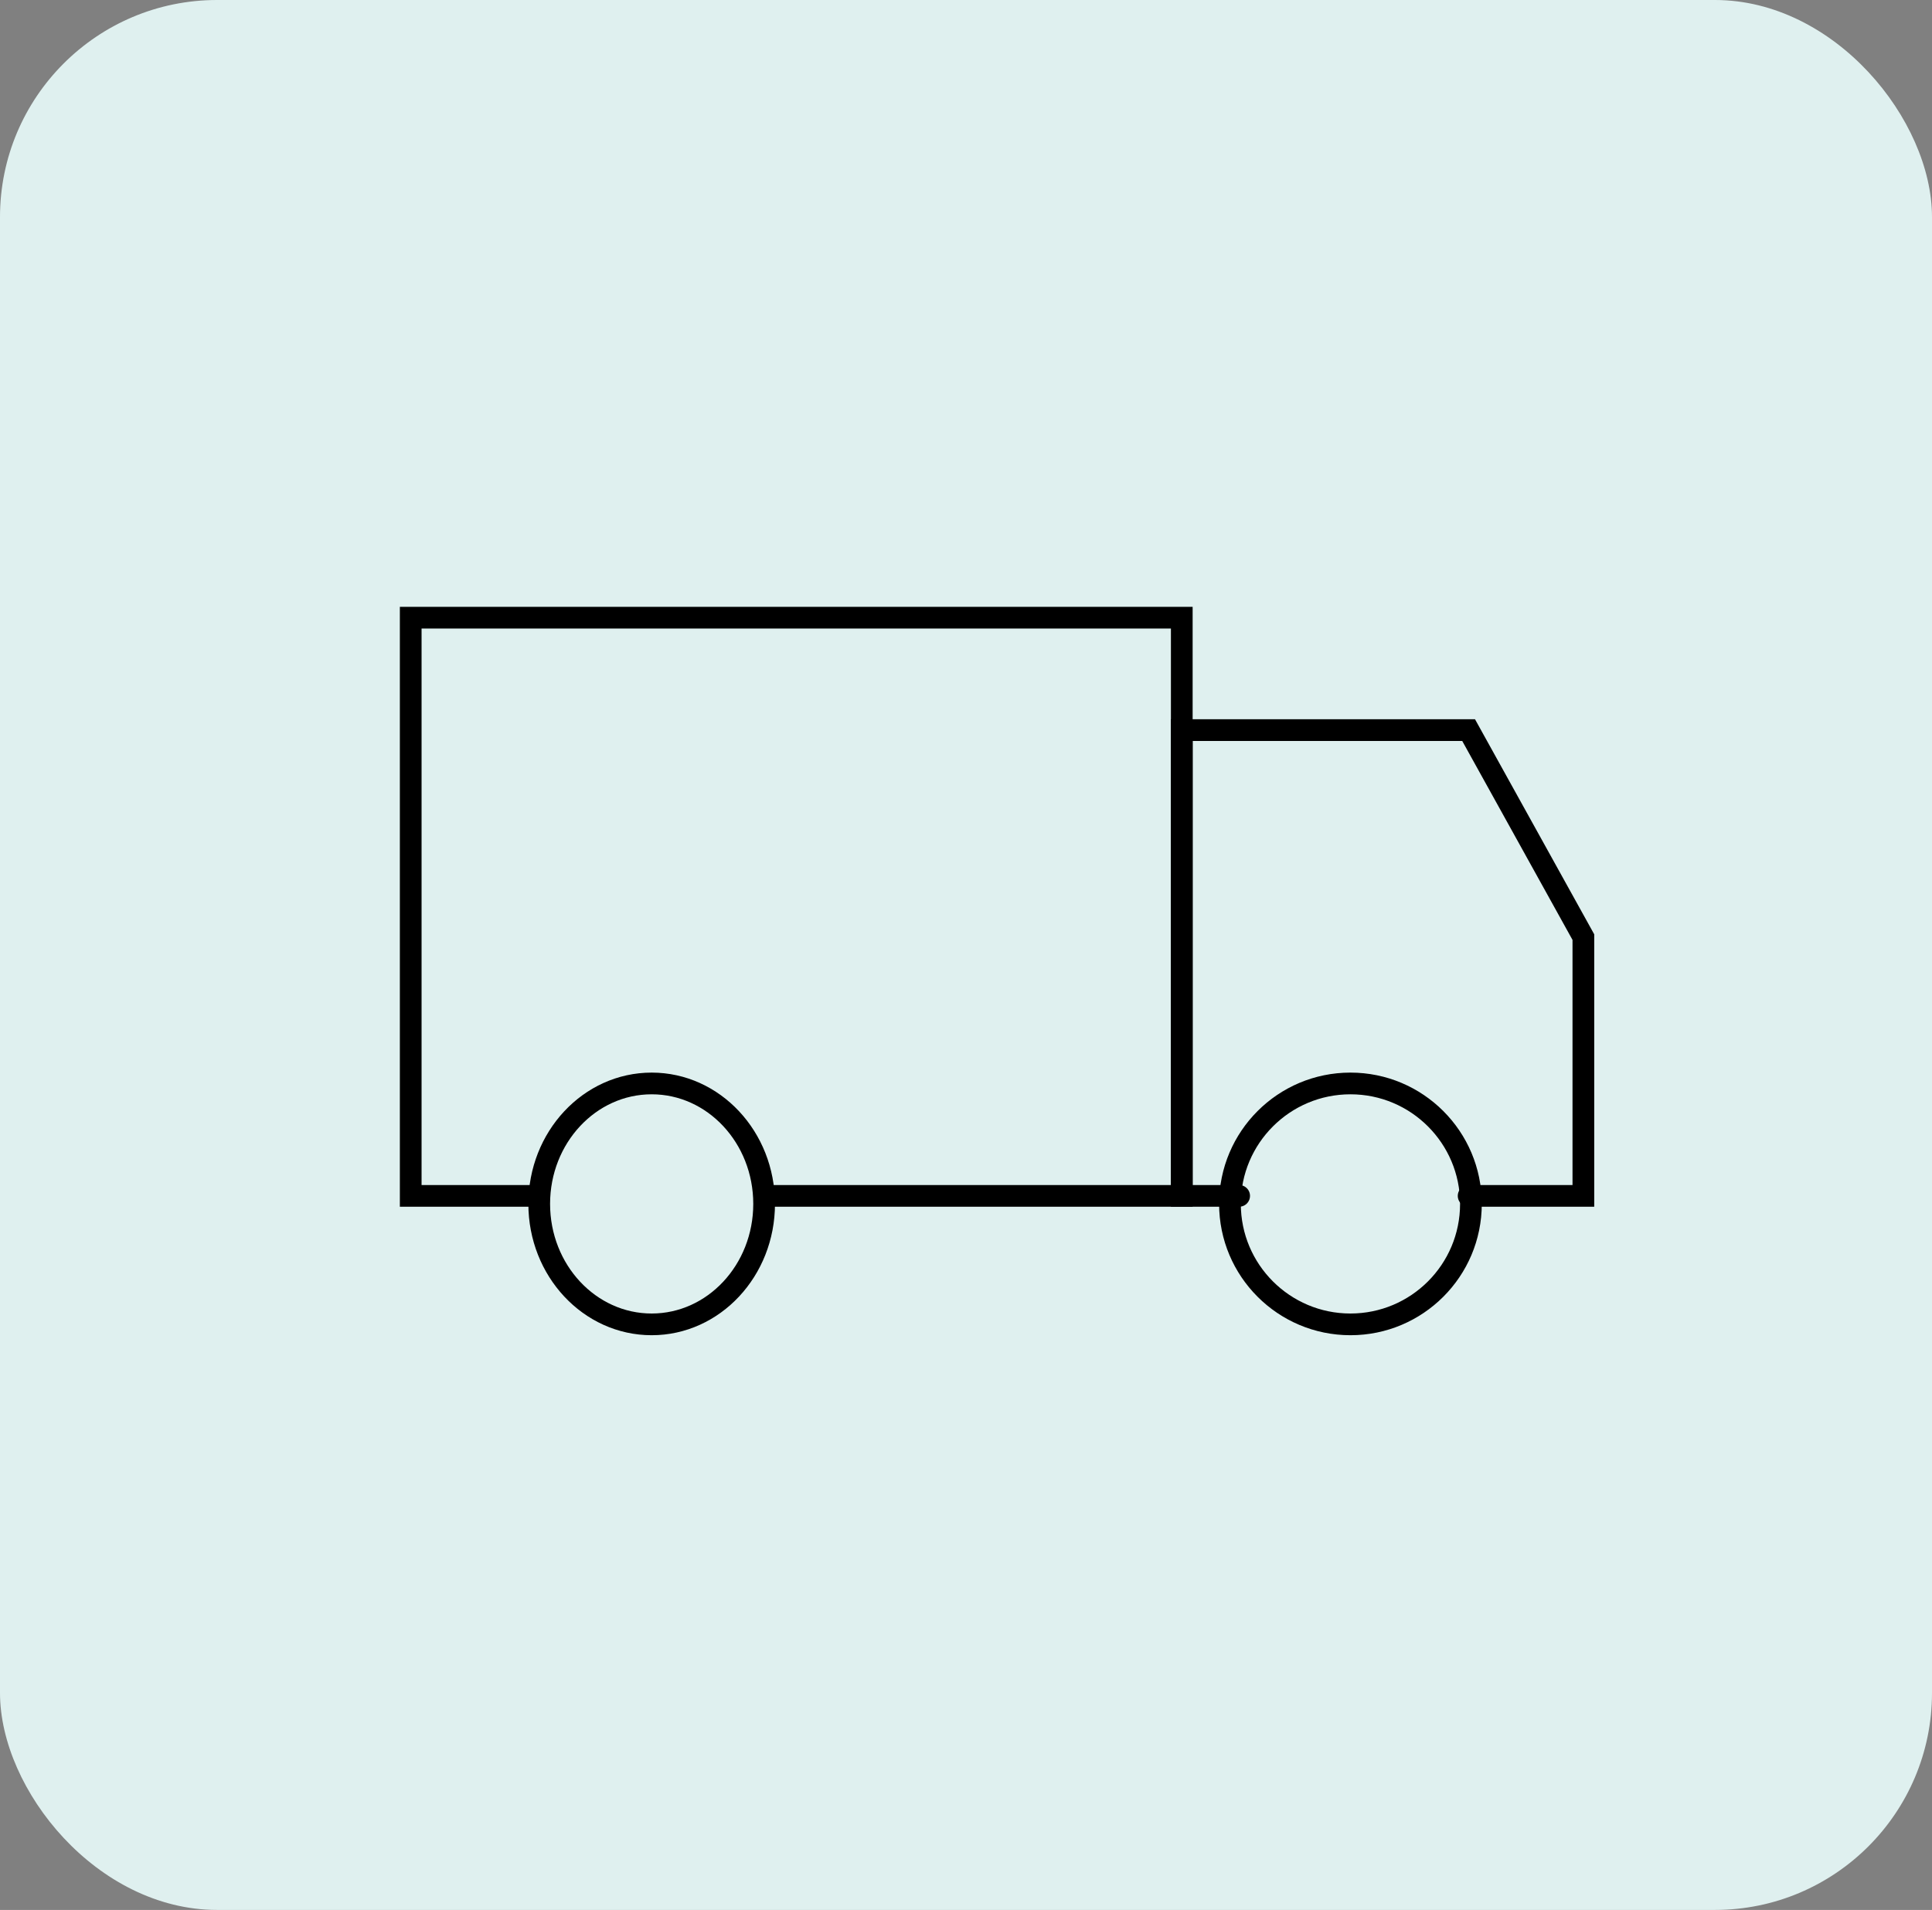 <svg width="89" height="88" viewBox="0 0 89 88" fill="none" xmlns="http://www.w3.org/2000/svg">
<rect x="0" y="0" width="89" height="88" fill="#808080" stroke="none"/>
<rect width="89" height="88" rx="10" fill="#DFF0EF"/>
<path d="M24.384 55.1H18.92V28.46H54.44V55.1H35.314" stroke="black" stroke-linecap="round"/>
<path d="M67.654 55.1H72.94V43.178L67.654 33.64H54.44V55.1H57.083" stroke="black" stroke-linecap="round"/>
<ellipse cx="30.02" cy="55.47" rx="5.18" ry="5.55" stroke="black"/>
<ellipse cx="62.21" cy="55.47" rx="5.55" ry="5.55" stroke="black"/>
</svg>
